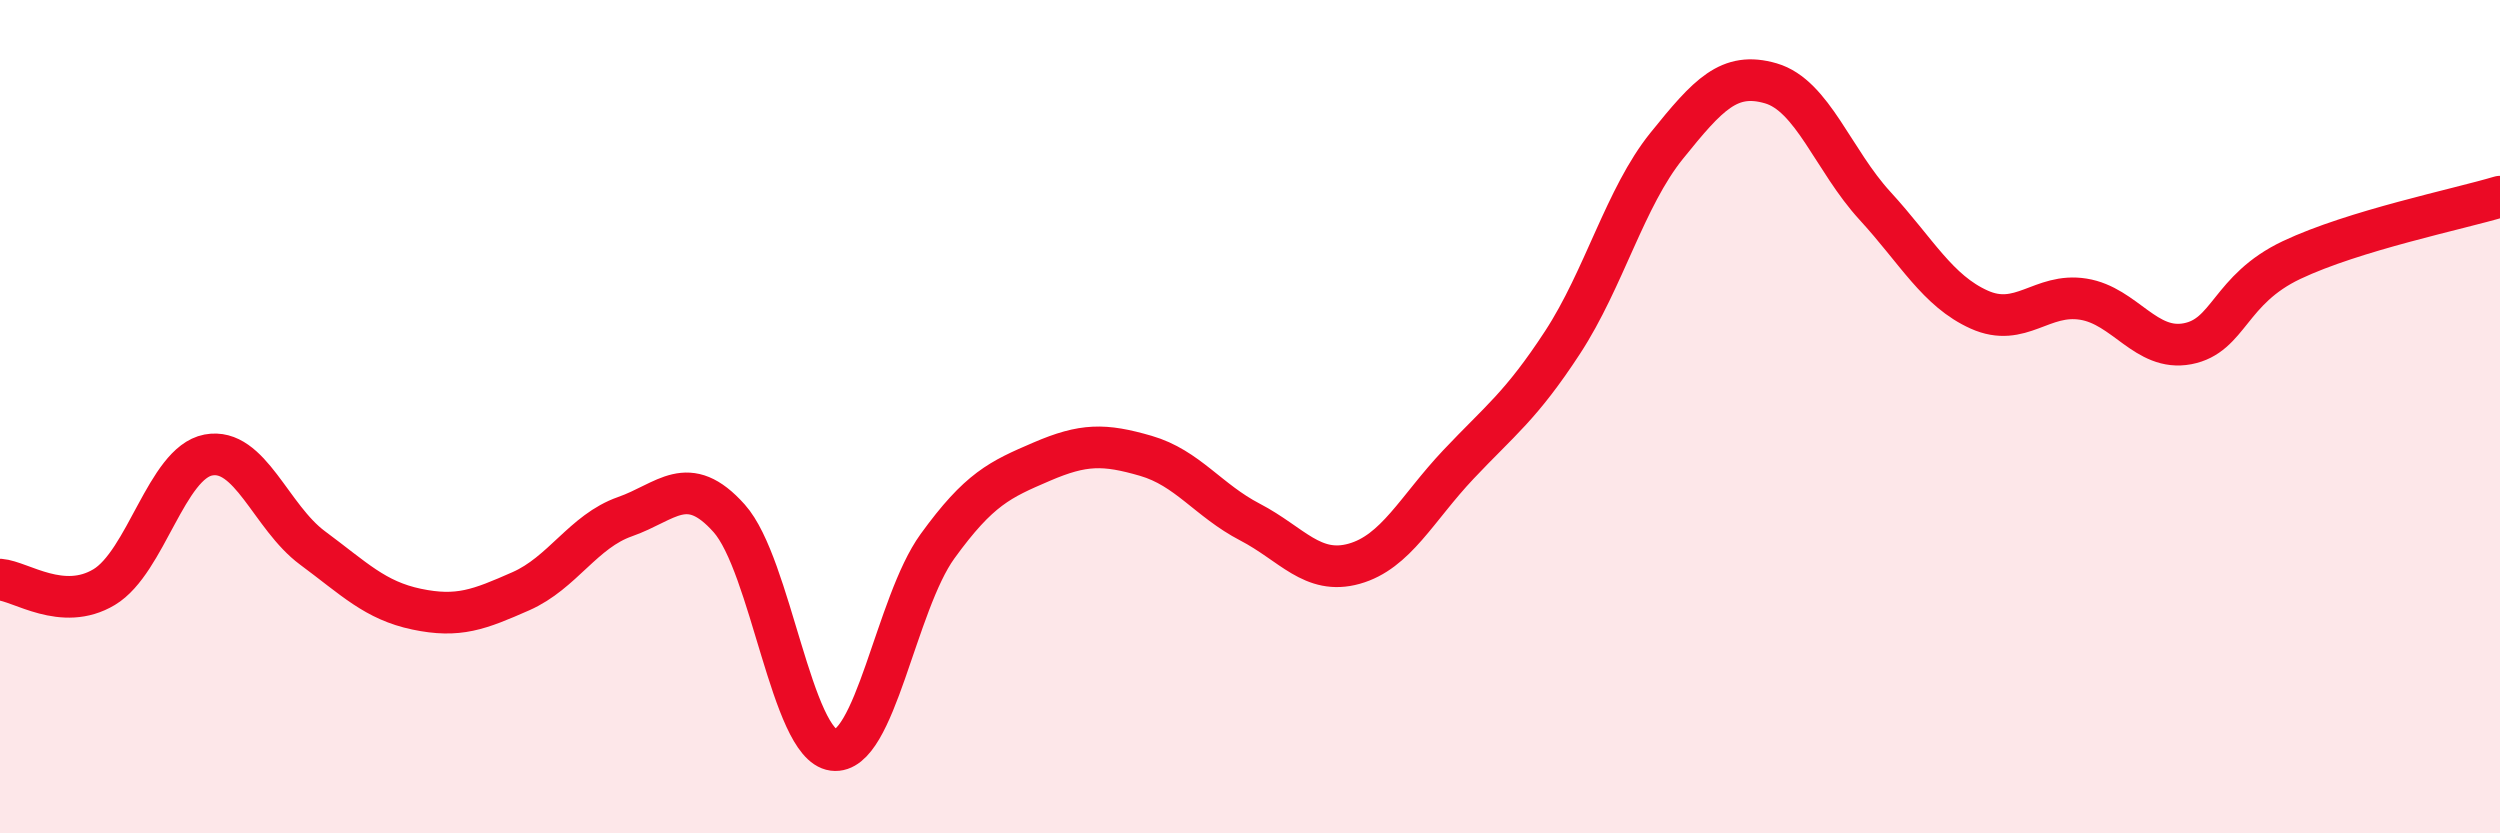 
    <svg width="60" height="20" viewBox="0 0 60 20" xmlns="http://www.w3.org/2000/svg">
      <path
        d="M 0,13.91 C 0.5,13.95 1.5,14.69 2.5,14.09 C 3.5,13.49 4,11.11 5,10.92 C 6,10.73 6.5,12.41 7.5,13.15 C 8.5,13.89 9,14.41 10,14.62 C 11,14.83 11.5,14.63 12.5,14.19 C 13.5,13.75 14,12.75 15,12.4 C 16,12.05 16.5,11.32 17.5,12.44 C 18.5,13.56 19,17.87 20,18 C 21,18.13 21.5,14.49 22.5,13.11 C 23.5,11.73 24,11.51 25,11.08 C 26,10.65 26.5,10.65 27.5,10.94 C 28.5,11.23 29,12.01 30,12.53 C 31,13.05 31.5,13.81 32.5,13.53 C 33.5,13.25 34,12.21 35,11.15 C 36,10.09 36.5,9.75 37.5,8.22 C 38.5,6.69 39,4.74 40,3.5 C 41,2.26 41.5,1.71 42.5,2 C 43.5,2.29 44,3.85 45,4.94 C 46,6.03 46.5,6.98 47.5,7.43 C 48.5,7.88 49,7.02 50,7.18 C 51,7.34 51.5,8.44 52.5,8.25 C 53.5,8.06 53.5,6.95 55,6.24 C 56.5,5.53 59,5.02 60,4.72L60 20L0 20Z"
        fill="#EB0A25"
        opacity="0.1"
        stroke-linecap="round"
        stroke-linejoin="round"
      />
      <path
        d="M 0,13.91 C 0.5,13.95 1.5,14.69 2.5,14.09 C 3.5,13.49 4,11.11 5,10.92 C 6,10.73 6.5,12.41 7.5,13.15 C 8.5,13.89 9,14.41 10,14.62 C 11,14.83 11.5,14.63 12.5,14.19 C 13.5,13.75 14,12.75 15,12.4 C 16,12.05 16.5,11.32 17.5,12.44 C 18.5,13.56 19,17.87 20,18 C 21,18.13 21.5,14.49 22.5,13.11 C 23.5,11.73 24,11.51 25,11.08 C 26,10.65 26.5,10.65 27.5,10.94 C 28.5,11.23 29,12.01 30,12.53 C 31,13.05 31.5,13.81 32.5,13.53 C 33.5,13.25 34,12.21 35,11.15 C 36,10.09 36.5,9.75 37.5,8.22 C 38.5,6.69 39,4.74 40,3.5 C 41,2.26 41.5,1.71 42.5,2 C 43.5,2.29 44,3.85 45,4.94 C 46,6.03 46.5,6.98 47.5,7.43 C 48.5,7.88 49,7.02 50,7.18 C 51,7.34 51.5,8.44 52.5,8.25 C 53.5,8.06 53.5,6.95 55,6.24 C 56.5,5.53 59,5.02 60,4.72"
        stroke="#EB0A25"
        stroke-width="1"
        fill="none"
        stroke-linecap="round"
        stroke-linejoin="round"
      />
    </svg>
  